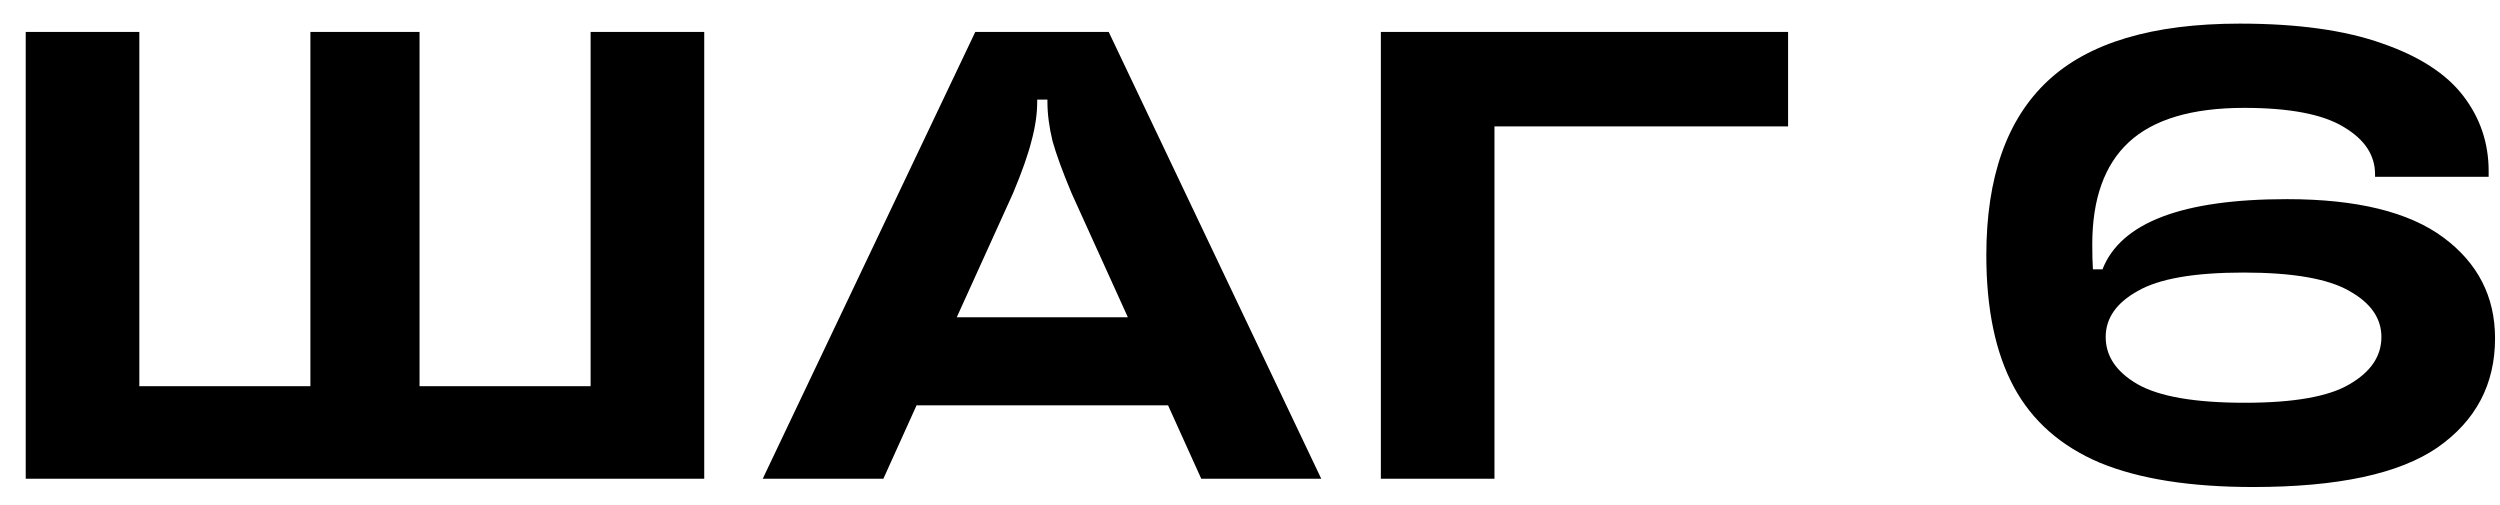 <?xml version="1.0" encoding="UTF-8"?> <svg xmlns="http://www.w3.org/2000/svg" width="94" height="19" viewBox="0 0 94 19" fill="none"><path d="M22.207 14.52V1.2H26.479V18H0.967V1.2H5.239V14.52H11.671V1.2H15.775V14.52H22.207ZM49.679 18H45.167L43.919 15.24H34.463L33.215 18H28.679L36.671 1.2H41.687L49.679 18ZM35.975 11.928H42.407L40.295 7.272C39.959 6.472 39.719 5.816 39.575 5.304C39.447 4.776 39.383 4.28 39.383 3.816V3.744H38.999V3.816C38.999 4.28 38.927 4.776 38.783 5.304C38.655 5.816 38.423 6.472 38.087 7.272L35.975 11.928ZM56.192 18H51.92V1.2H67.232V4.752H56.192V18ZM84.718 18.312C82.35 18.312 80.43 18.008 78.957 17.4C77.486 16.776 76.406 15.824 75.718 14.544C75.029 13.264 74.686 11.616 74.686 9.6C74.686 6.672 75.454 4.488 76.99 3.048C78.525 1.608 80.933 0.888 84.213 0.888C86.389 0.888 88.174 1.136 89.566 1.632C90.957 2.112 91.974 2.768 92.614 3.6C93.254 4.432 93.573 5.376 93.573 6.432V6.648H89.302V6.552C89.302 5.832 88.909 5.24 88.126 4.776C87.341 4.296 86.094 4.056 84.382 4.056C82.413 4.056 80.966 4.488 80.037 5.352C79.126 6.2 78.669 7.48 78.669 9.192C78.669 9.576 78.677 9.888 78.694 10.128H79.053C79.742 8.368 82.053 7.488 85.99 7.488C88.614 7.488 90.573 7.968 91.87 8.928C93.165 9.888 93.814 11.152 93.814 12.72C93.814 14.448 93.094 15.816 91.653 16.824C90.213 17.816 87.901 18.312 84.718 18.312ZM84.406 15.144C86.246 15.144 87.558 14.912 88.341 14.448C89.141 13.984 89.541 13.392 89.541 12.672C89.541 11.968 89.141 11.392 88.341 10.944C87.541 10.48 86.213 10.248 84.358 10.248C82.501 10.248 81.174 10.48 80.374 10.944C79.573 11.392 79.174 11.968 79.174 12.672C79.174 13.392 79.573 13.984 80.374 14.448C81.189 14.912 82.534 15.144 84.406 15.144Z" fill="black"></path></svg> 